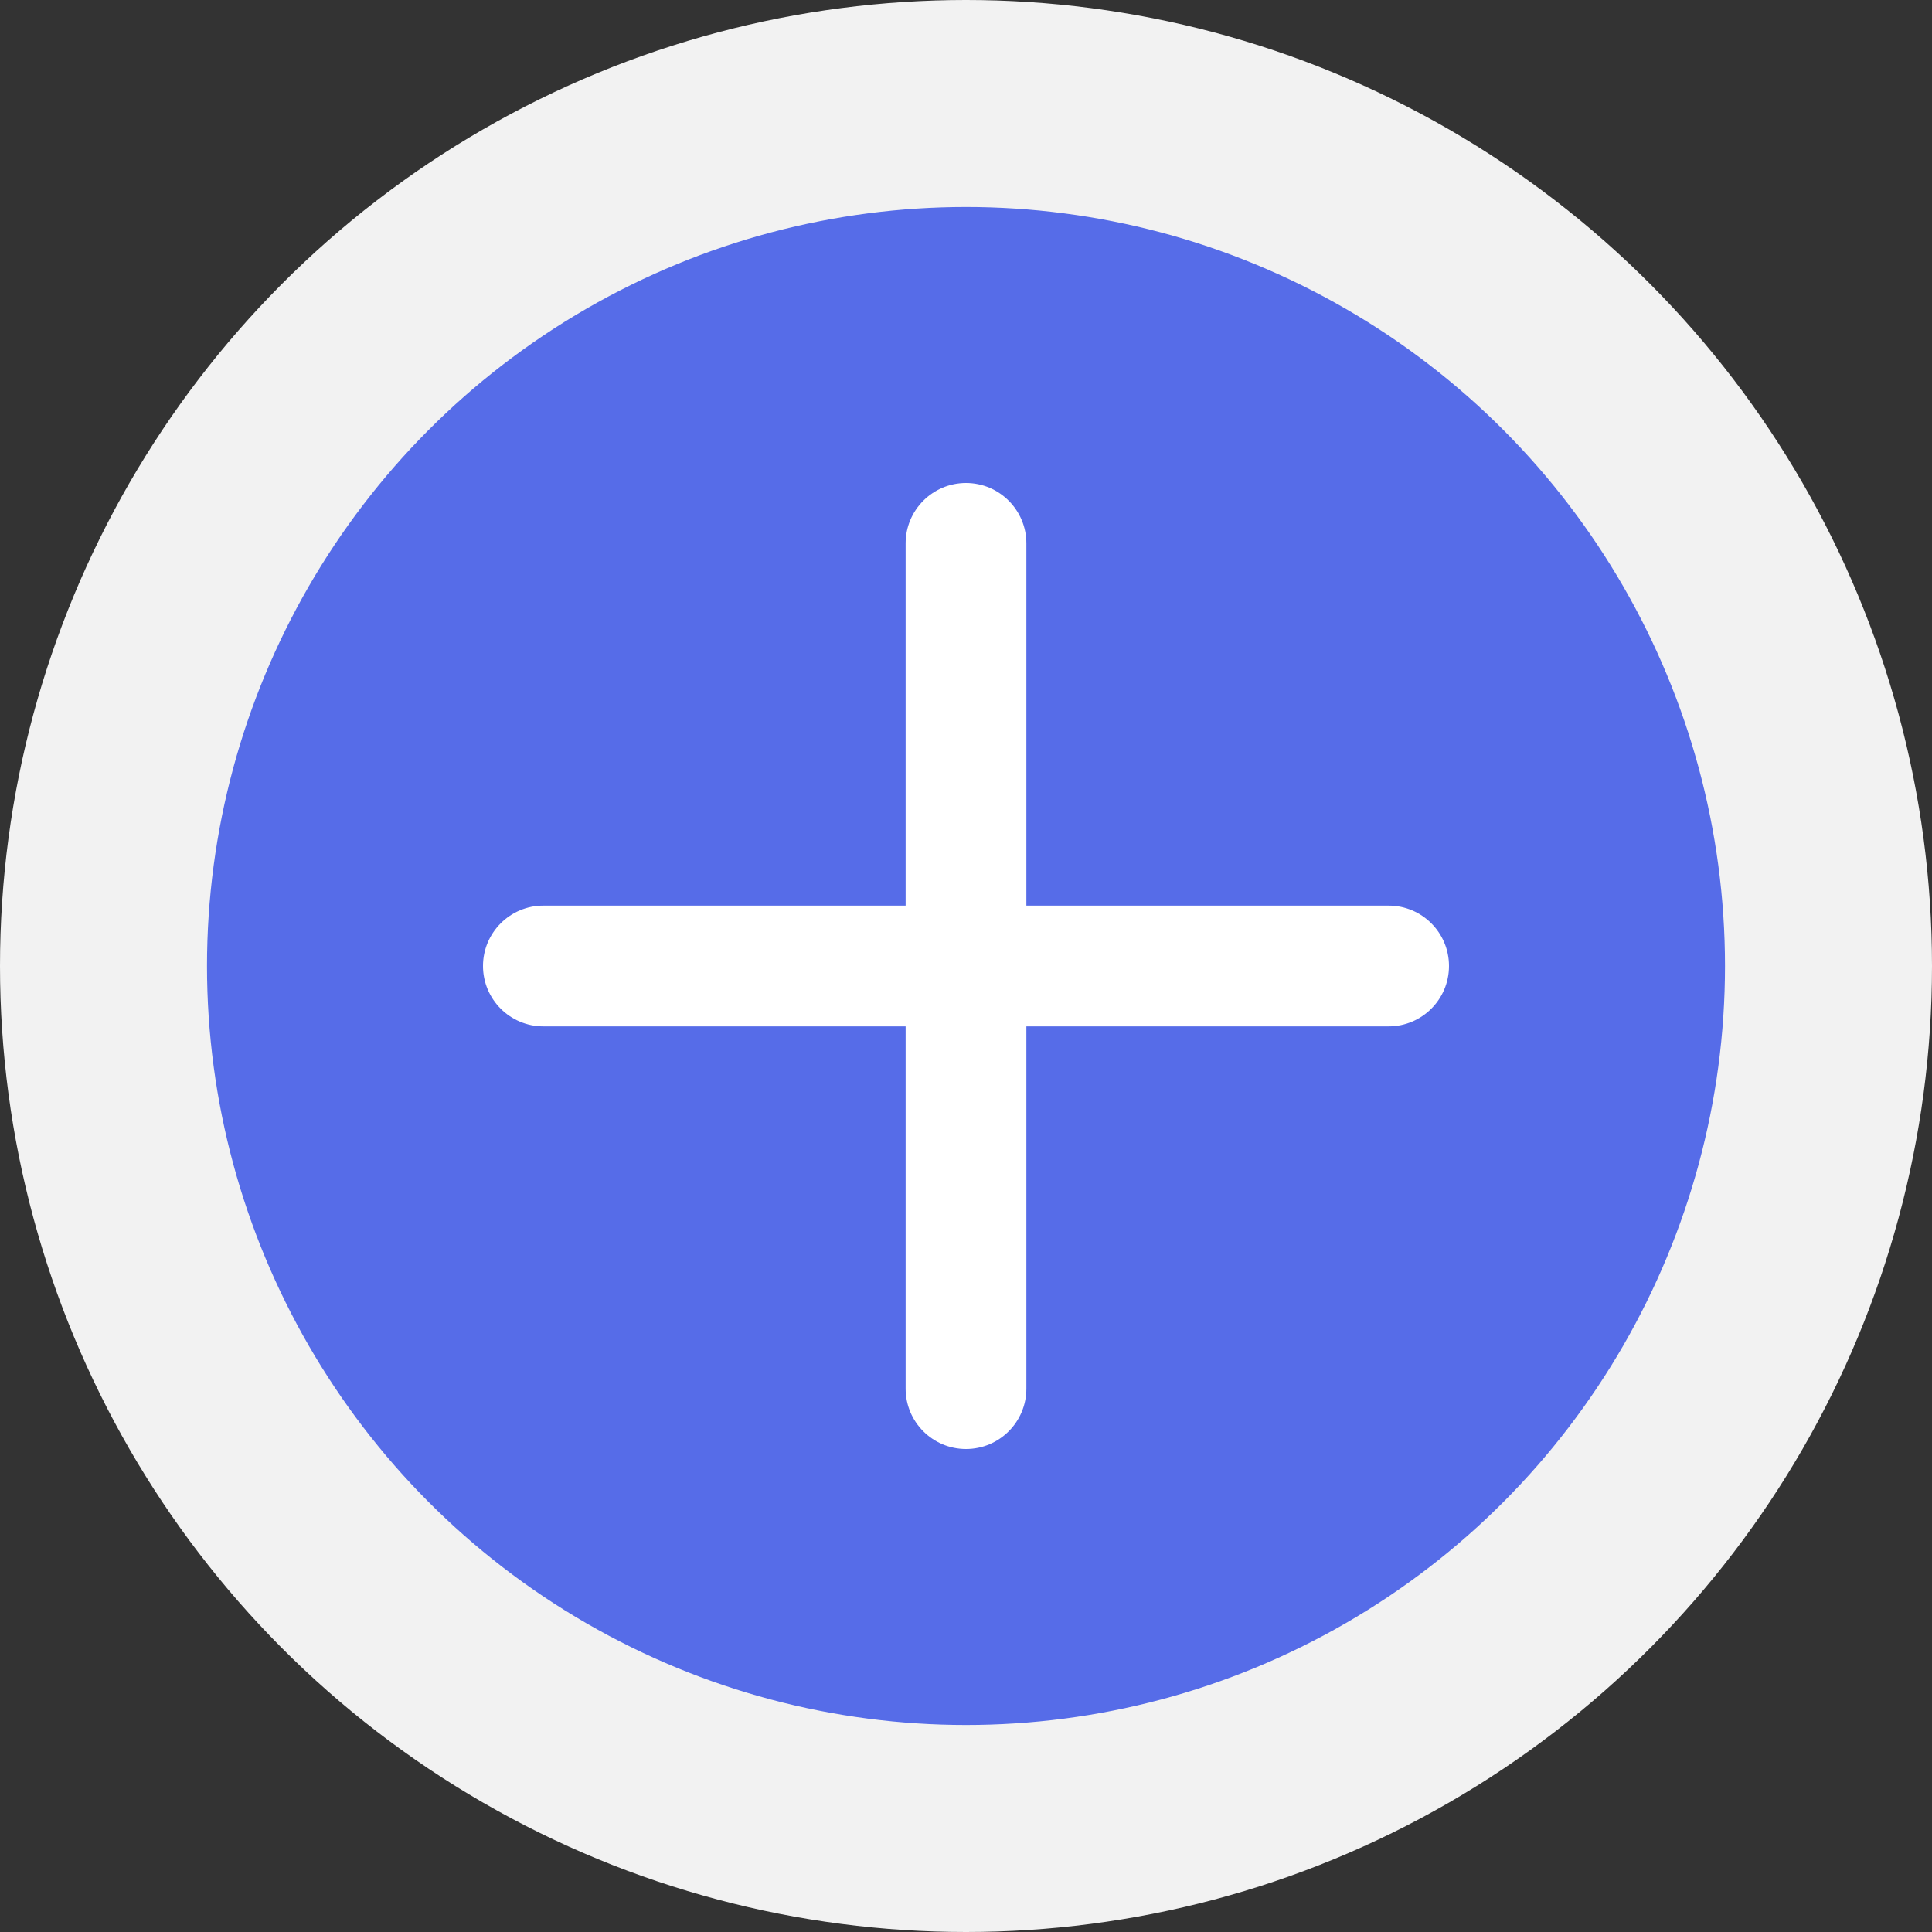 <svg width="56" height="56" viewBox="0 0 56 56" fill="none" xmlns="http://www.w3.org/2000/svg">
<rect x="0" y="0" width="56" height="56" fill="#333333" stroke="none"/>
<circle cx="28" cy="28" r="25" fill="#566CE8" stroke="#F2F2F2" stroke-width="6"/>
<path d="M28 14C28.966 14 29.75 14.784 29.75 15.75V26.25H40.25C41.217 26.25 42 27.034 42 28C42 28.966 41.217 29.75 40.25 29.75H29.75V40.25C29.75 41.217 28.966 42 28 42C27.034 42 26.25 41.217 26.25 40.25V29.75H15.75C14.784 29.75 14 28.966 14 28C14 27.034 14.784 26.25 15.75 26.25H26.25V15.75C26.25 14.784 27.034 14 28 14Z" fill="white"/>
</svg>
